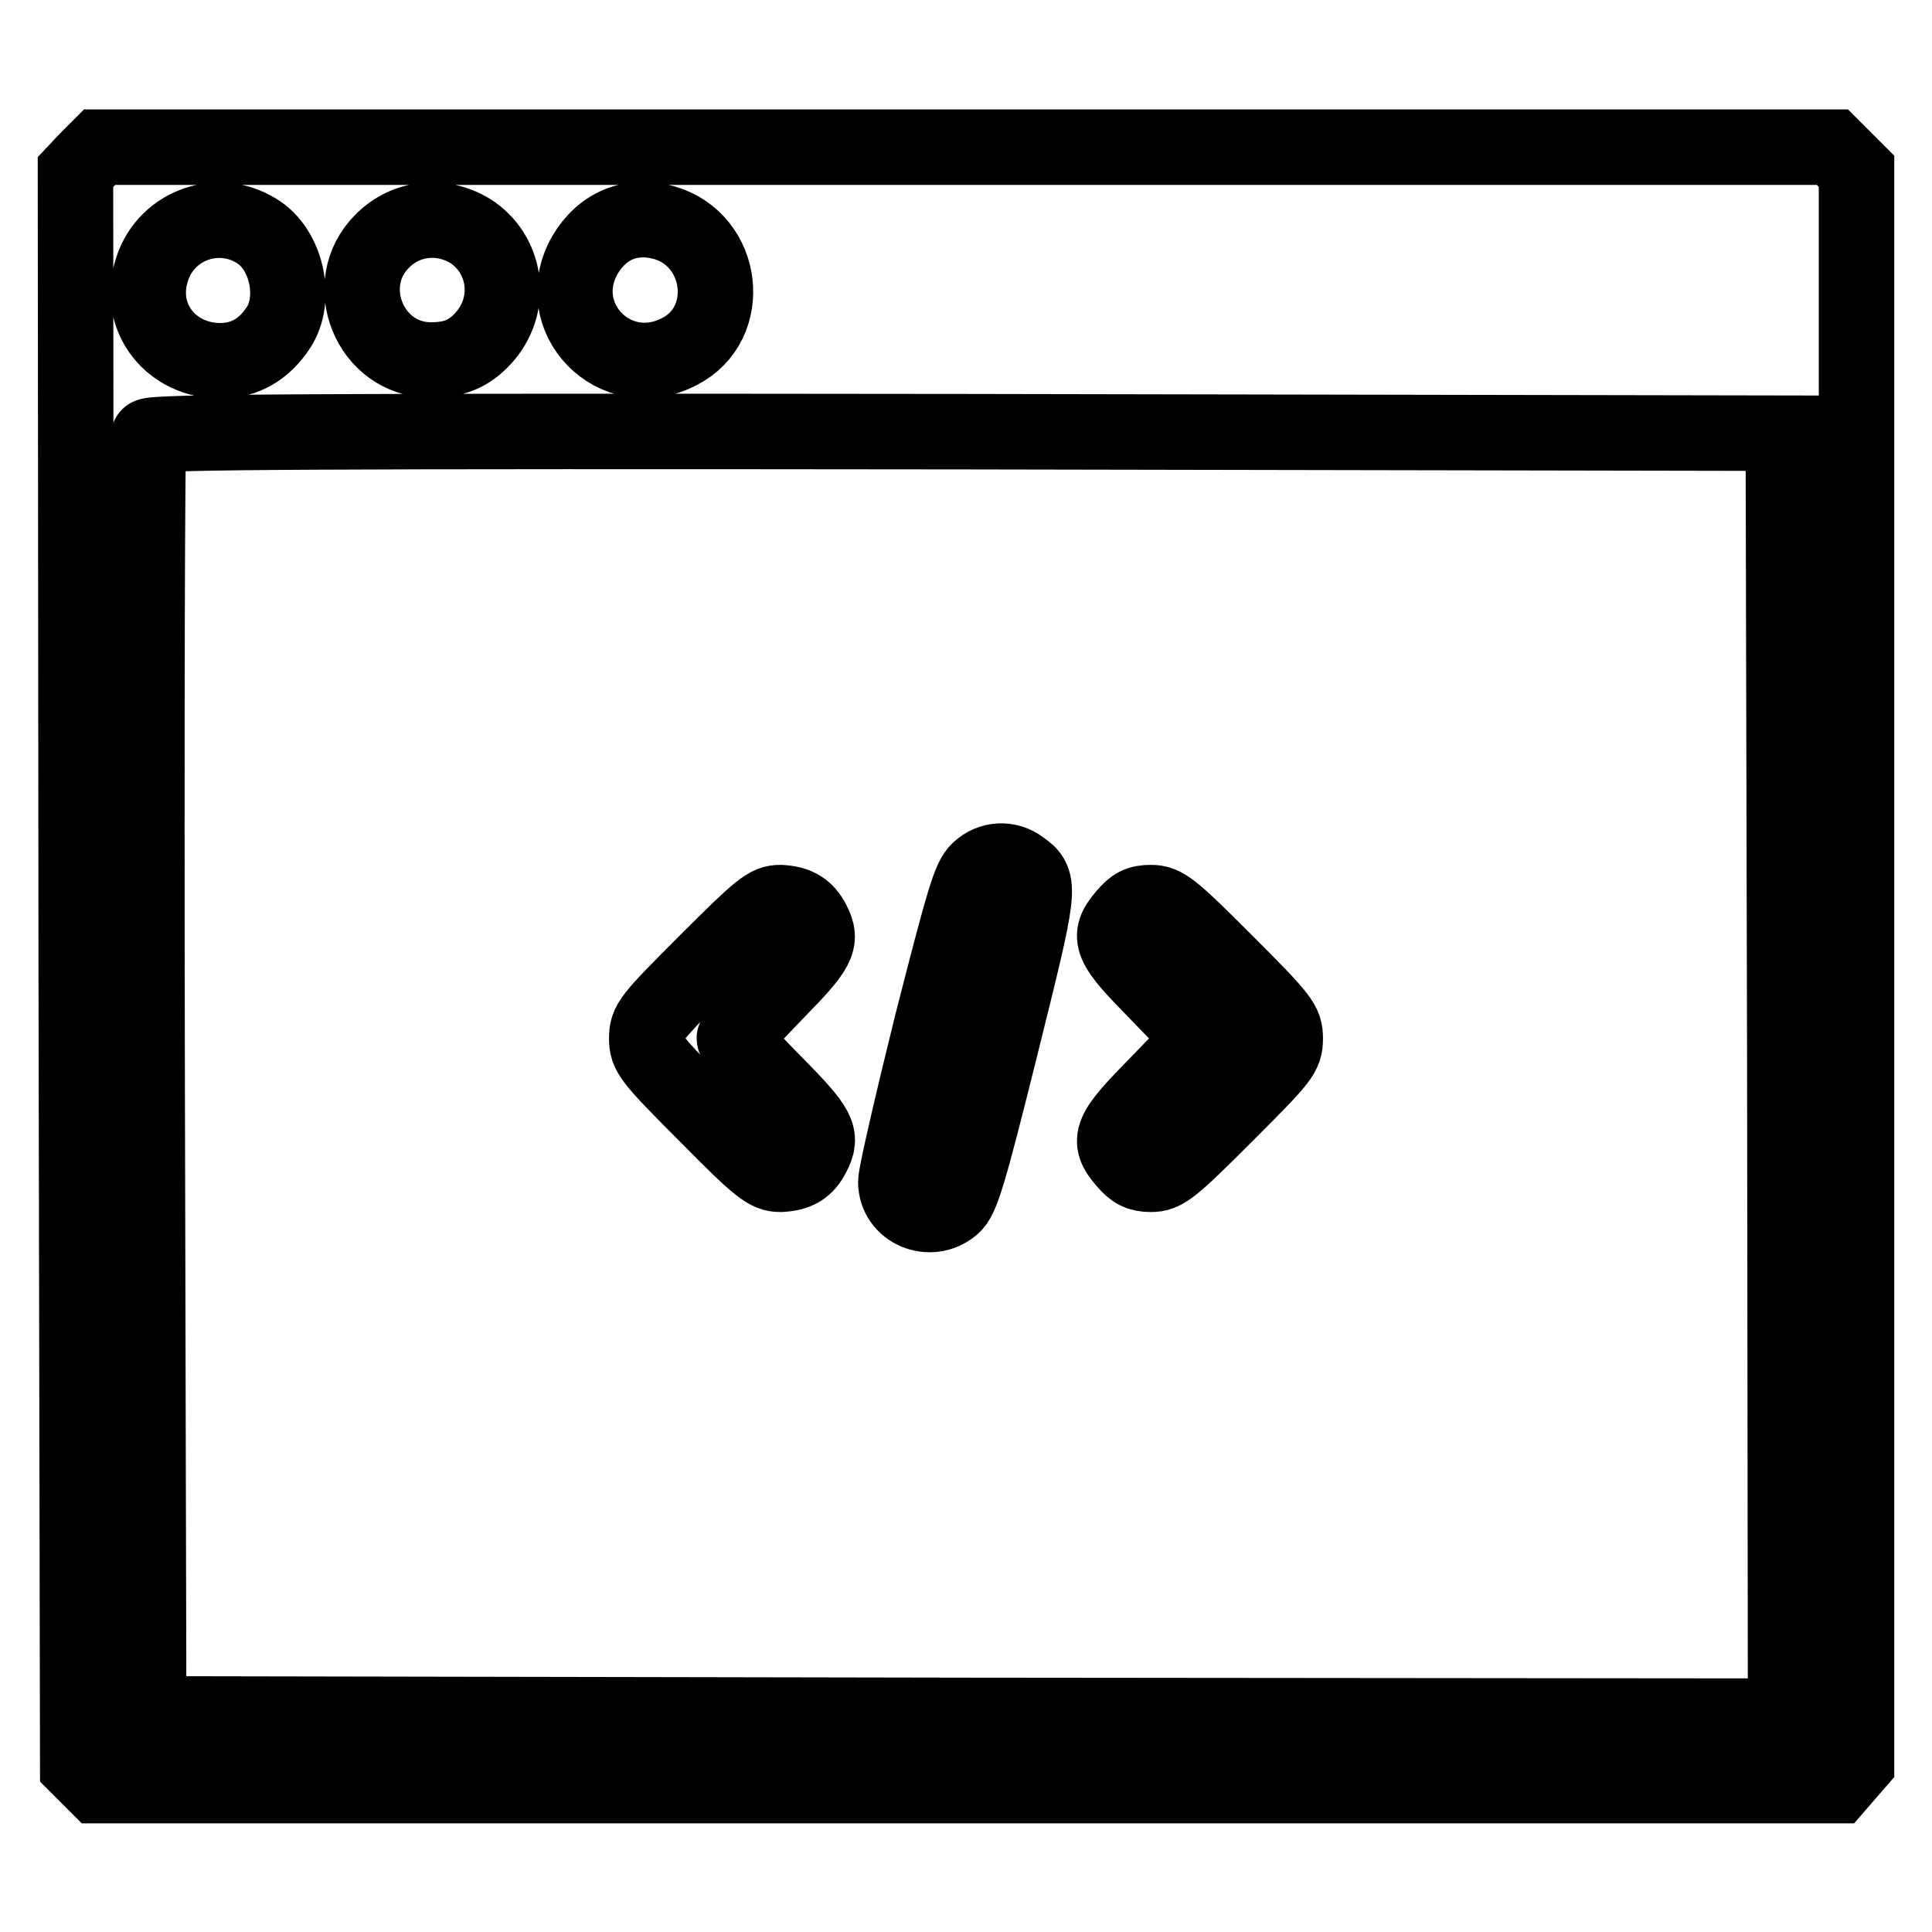 <?xml version="1.0" encoding="utf-8"?>
<!-- Svg Vector Icons : http://www.onlinewebfonts.com/icon -->
<!DOCTYPE svg PUBLIC "-//W3C//DTD SVG 1.1//EN" "http://www.w3.org/Graphics/SVG/1.1/DTD/svg11.dtd">
<svg version="1.1" xmlns="http://www.w3.org/2000/svg" xmlns:xlink="http://www.w3.org/1999/xlink" x="0px" y="0px" viewBox="0 0 256 256" enable-background="new 0 0 256 256" xml:space="preserve">
<g><g><g><path stroke-width="10" fill-opacity="0" stroke="#000000"  d="M11.6,21.1L10,22.8l0.1,105.6l0.2,105.6l1.3,1.3l1.3,1.3h115.2h115.3l1.3-1.5l1.3-1.5V128.1V22.7l-1.6-1.6l-1.6-1.6H128H13.2L11.6,21.1z M34,30.6c4,2.4,5.4,9,2.9,12.8c-1.9,2.9-4.5,4.4-7.7,4.4c-6.4,0-10.9-5.5-9.2-11.6C21.6,30,28.7,27.3,34,30.6z M62.3,30.6C67,33.6,68,40,64.4,44.4c-2,2.4-4.1,3.3-7.3,3.3c-8.1,0-12.2-10.1-6.4-15.8C53.8,28.8,58.5,28.3,62.3,30.6z M88,29.5c8,2.3,9.3,13.4,2,17.1c-8.5,4.4-17.2-4.5-12.5-12.8C79.8,29.9,83.6,28.3,88,29.5z M236.5,142.4l0.1,85l-108.4-0.1l-108.5-0.2l-0.2-84.3c-0.1-46.4,0-84.6,0.2-85c0.2-0.6,22.2-0.7,108.4-0.6l108.2,0.2L236.5,142.4z"/><path stroke-width="10" fill-opacity="0" stroke="#000000"  d="M129.7,115.3c-1.2,1.1-2,3.9-6.2,20.3c-2.6,10.5-4.8,20-4.8,21c0,3.8,4.6,5.7,7.5,3.2c1.2-1,2.1-3.9,6.4-21.2c5.3-21.3,5.4-21.7,2.7-23.6C133.6,113.7,131.3,113.8,129.7,115.3z"/><path stroke-width="10" fill-opacity="0" stroke="#000000"  d="M93.6,127.5c-7.5,7.5-7.9,8-7.9,10.1c0,2,0.4,2.6,7.9,10.1c7.1,7.2,8.1,7.9,9.8,7.9c2.2-0.1,3.4-0.8,4.3-2.6c1.3-2.5,0.8-3.5-4.9-9.3c-3-3-5.5-5.8-5.5-6.1c0-0.3,2.5-3,5.5-6.1c5.6-5.7,6.2-6.8,4.9-9.3c-0.9-1.8-2.2-2.5-4.3-2.6C101.7,119.6,100.8,120.3,93.6,127.5z"/><path stroke-width="10" fill-opacity="0" stroke="#000000"  d="M149.1,121.3c-2.5,2.9-2,3.9,4.4,10.4l5.7,5.9l-5.7,5.9c-6.4,6.5-6.9,7.5-4.4,10.4c1.1,1.3,1.9,1.7,3.4,1.7c1.8,0,2.7-0.7,9.9-7.9c7.5-7.5,7.9-8,7.9-10.1c0-2-0.4-2.6-7.9-10.1c-7.2-7.2-8.1-7.9-9.9-7.9C150.9,119.6,150.2,120,149.1,121.3z"/></g></g></g>
</svg>